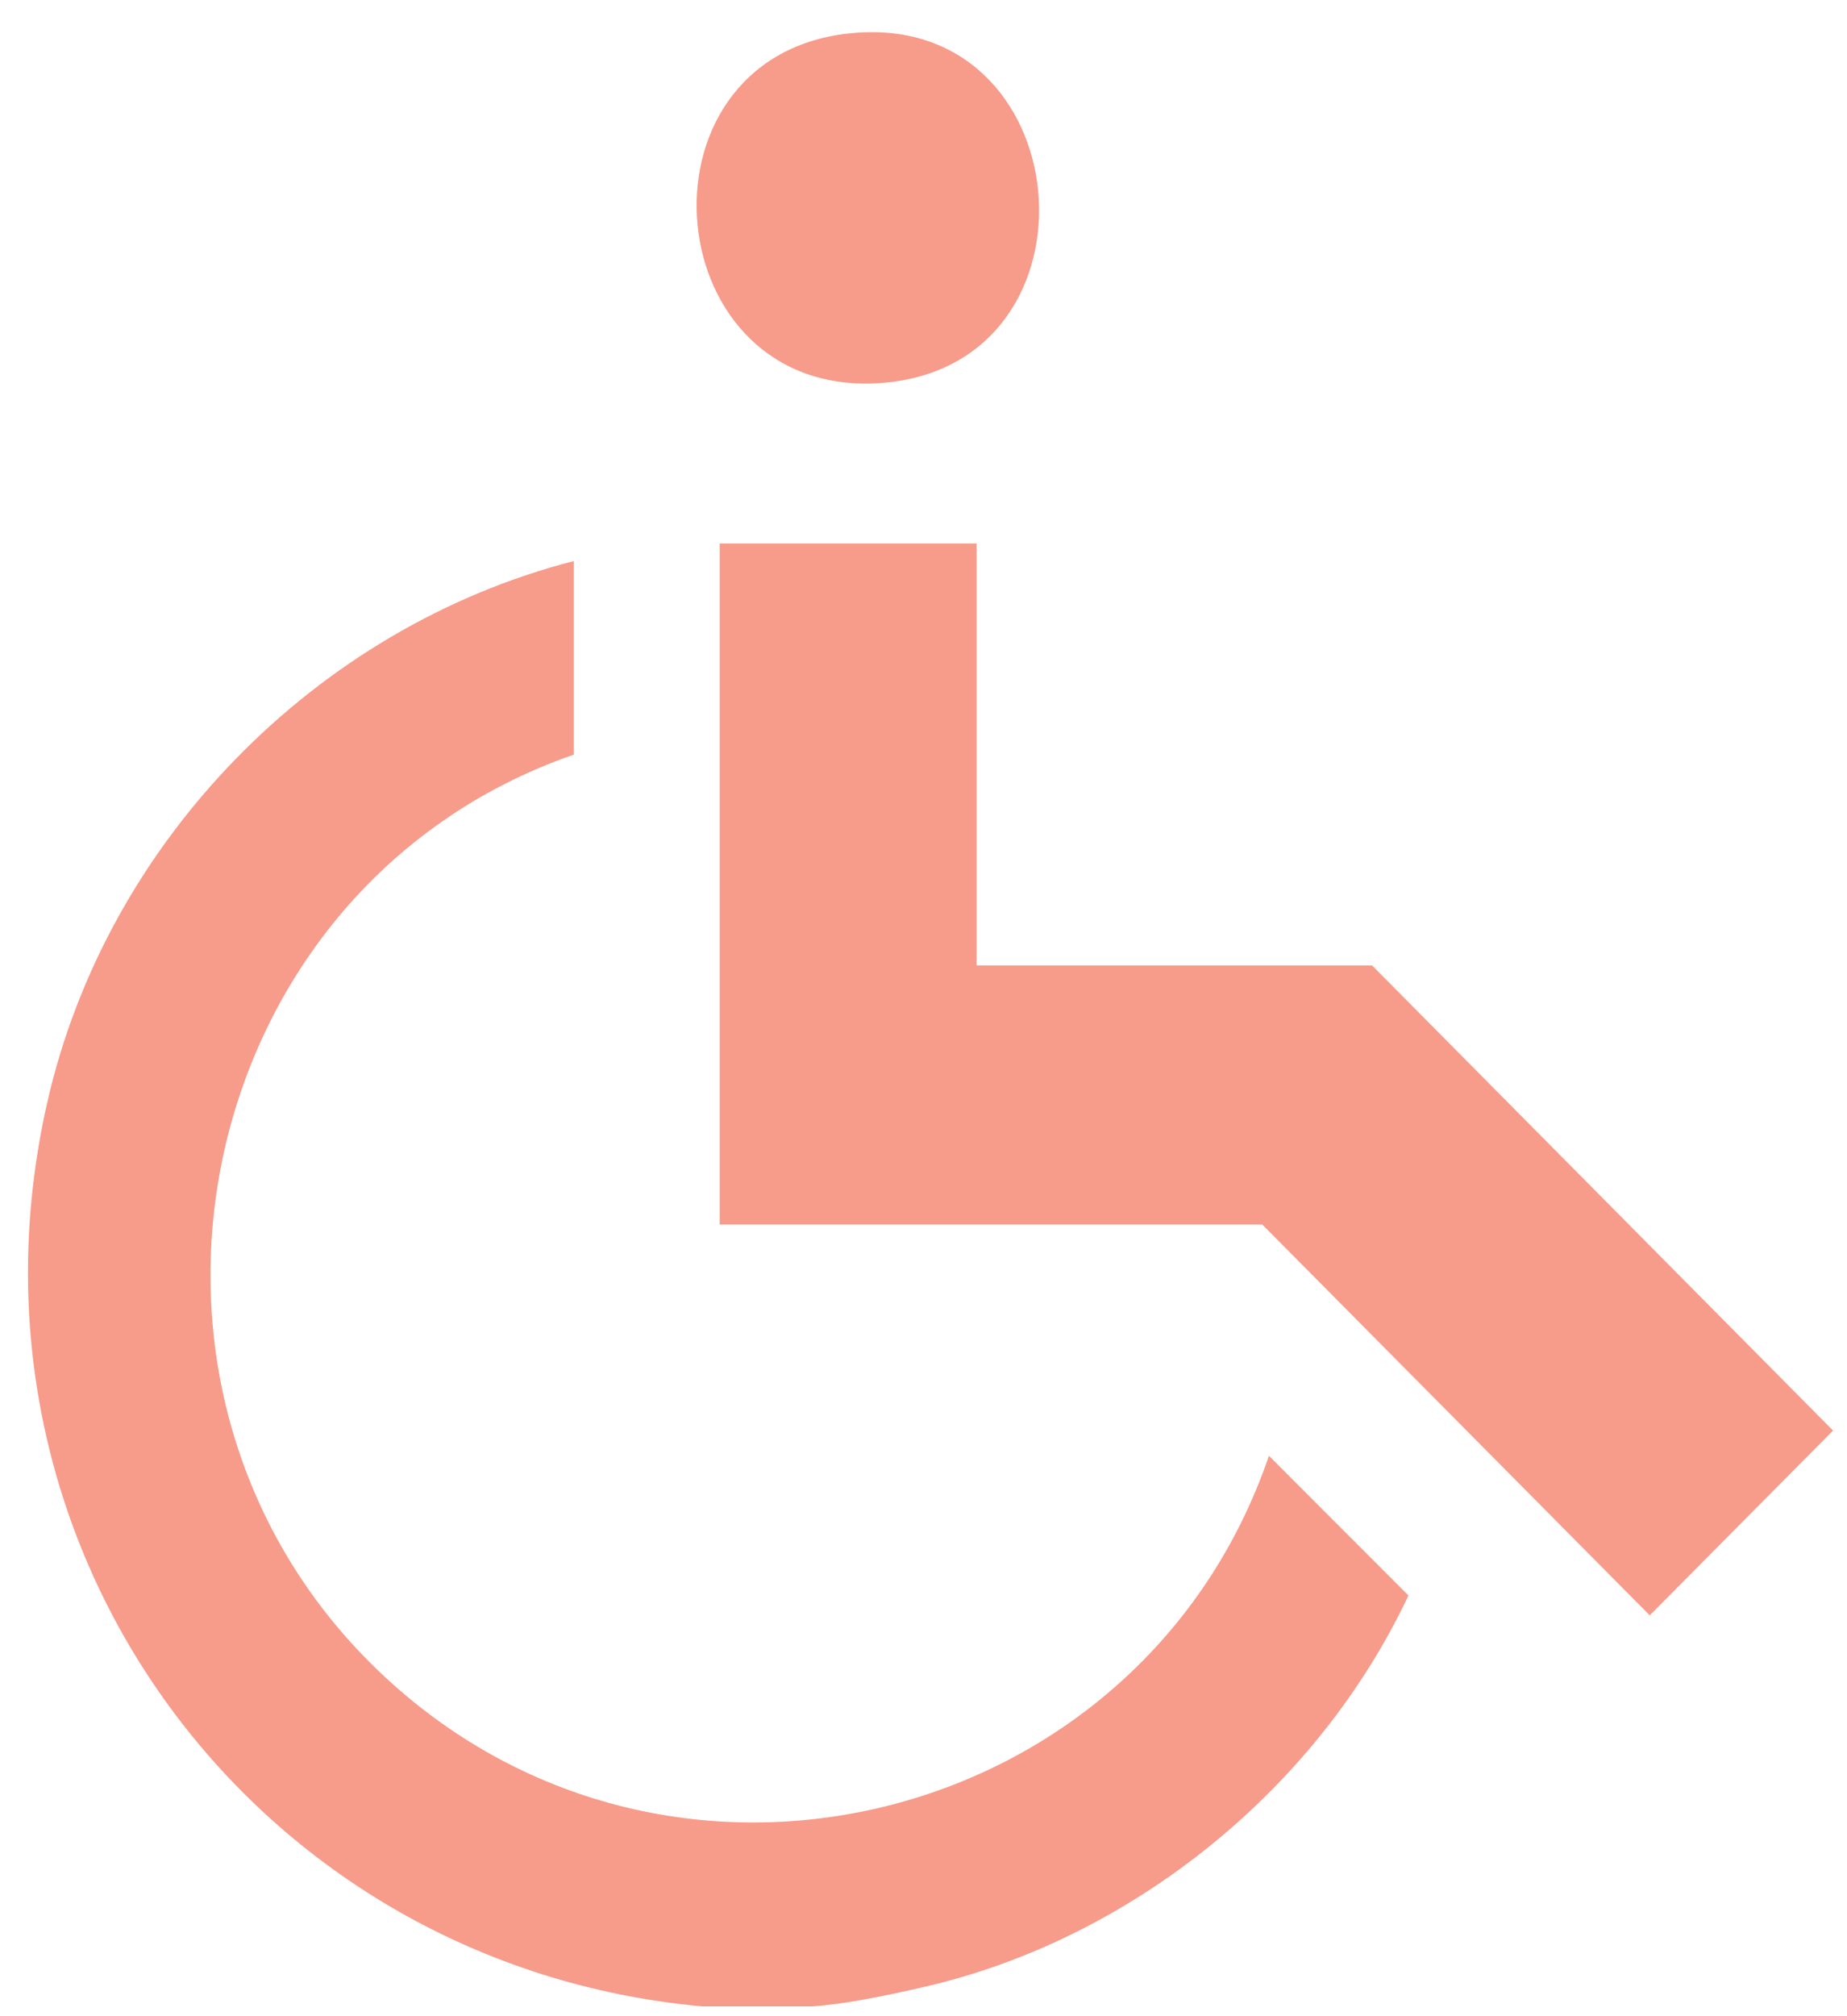 <svg xmlns="http://www.w3.org/2000/svg" width="44" height="48" fill="none" viewBox="0 0 44 48"><g fill="#F79B8A" clip-path="url(#clip0_70_524)"><path d="M16.717 47.765c-10.612-.972-18-10.88-15.594-21.506 1.412-6.24 6.409-11.324 12.547-12.902v4.608C4.41 21.168 1.966 33.476 9.35 40.088c6.898 6.177 17.9 3.297 20.879-5.43l3.323 3.326c-2.17 4.61-6.601 8.19-11.552 9.322-.83.19-1.797.398-2.642.46h-2.64Z"/><path d="M17.145 29.153h12.926l9.23 9.304 4.366-4.4-10.981-11.073h-9.422V12.939h-6.119v16.215ZM20.192.8c5.547-.636 6.288 7.893.821 8.316-5.365.415-6.087-7.714-.82-8.317Z"/></g><defs><clipPath id="clip0_70_524"><path fill="#fff" d="M.667.765h43v47h-43z"/></clipPath></defs></svg>